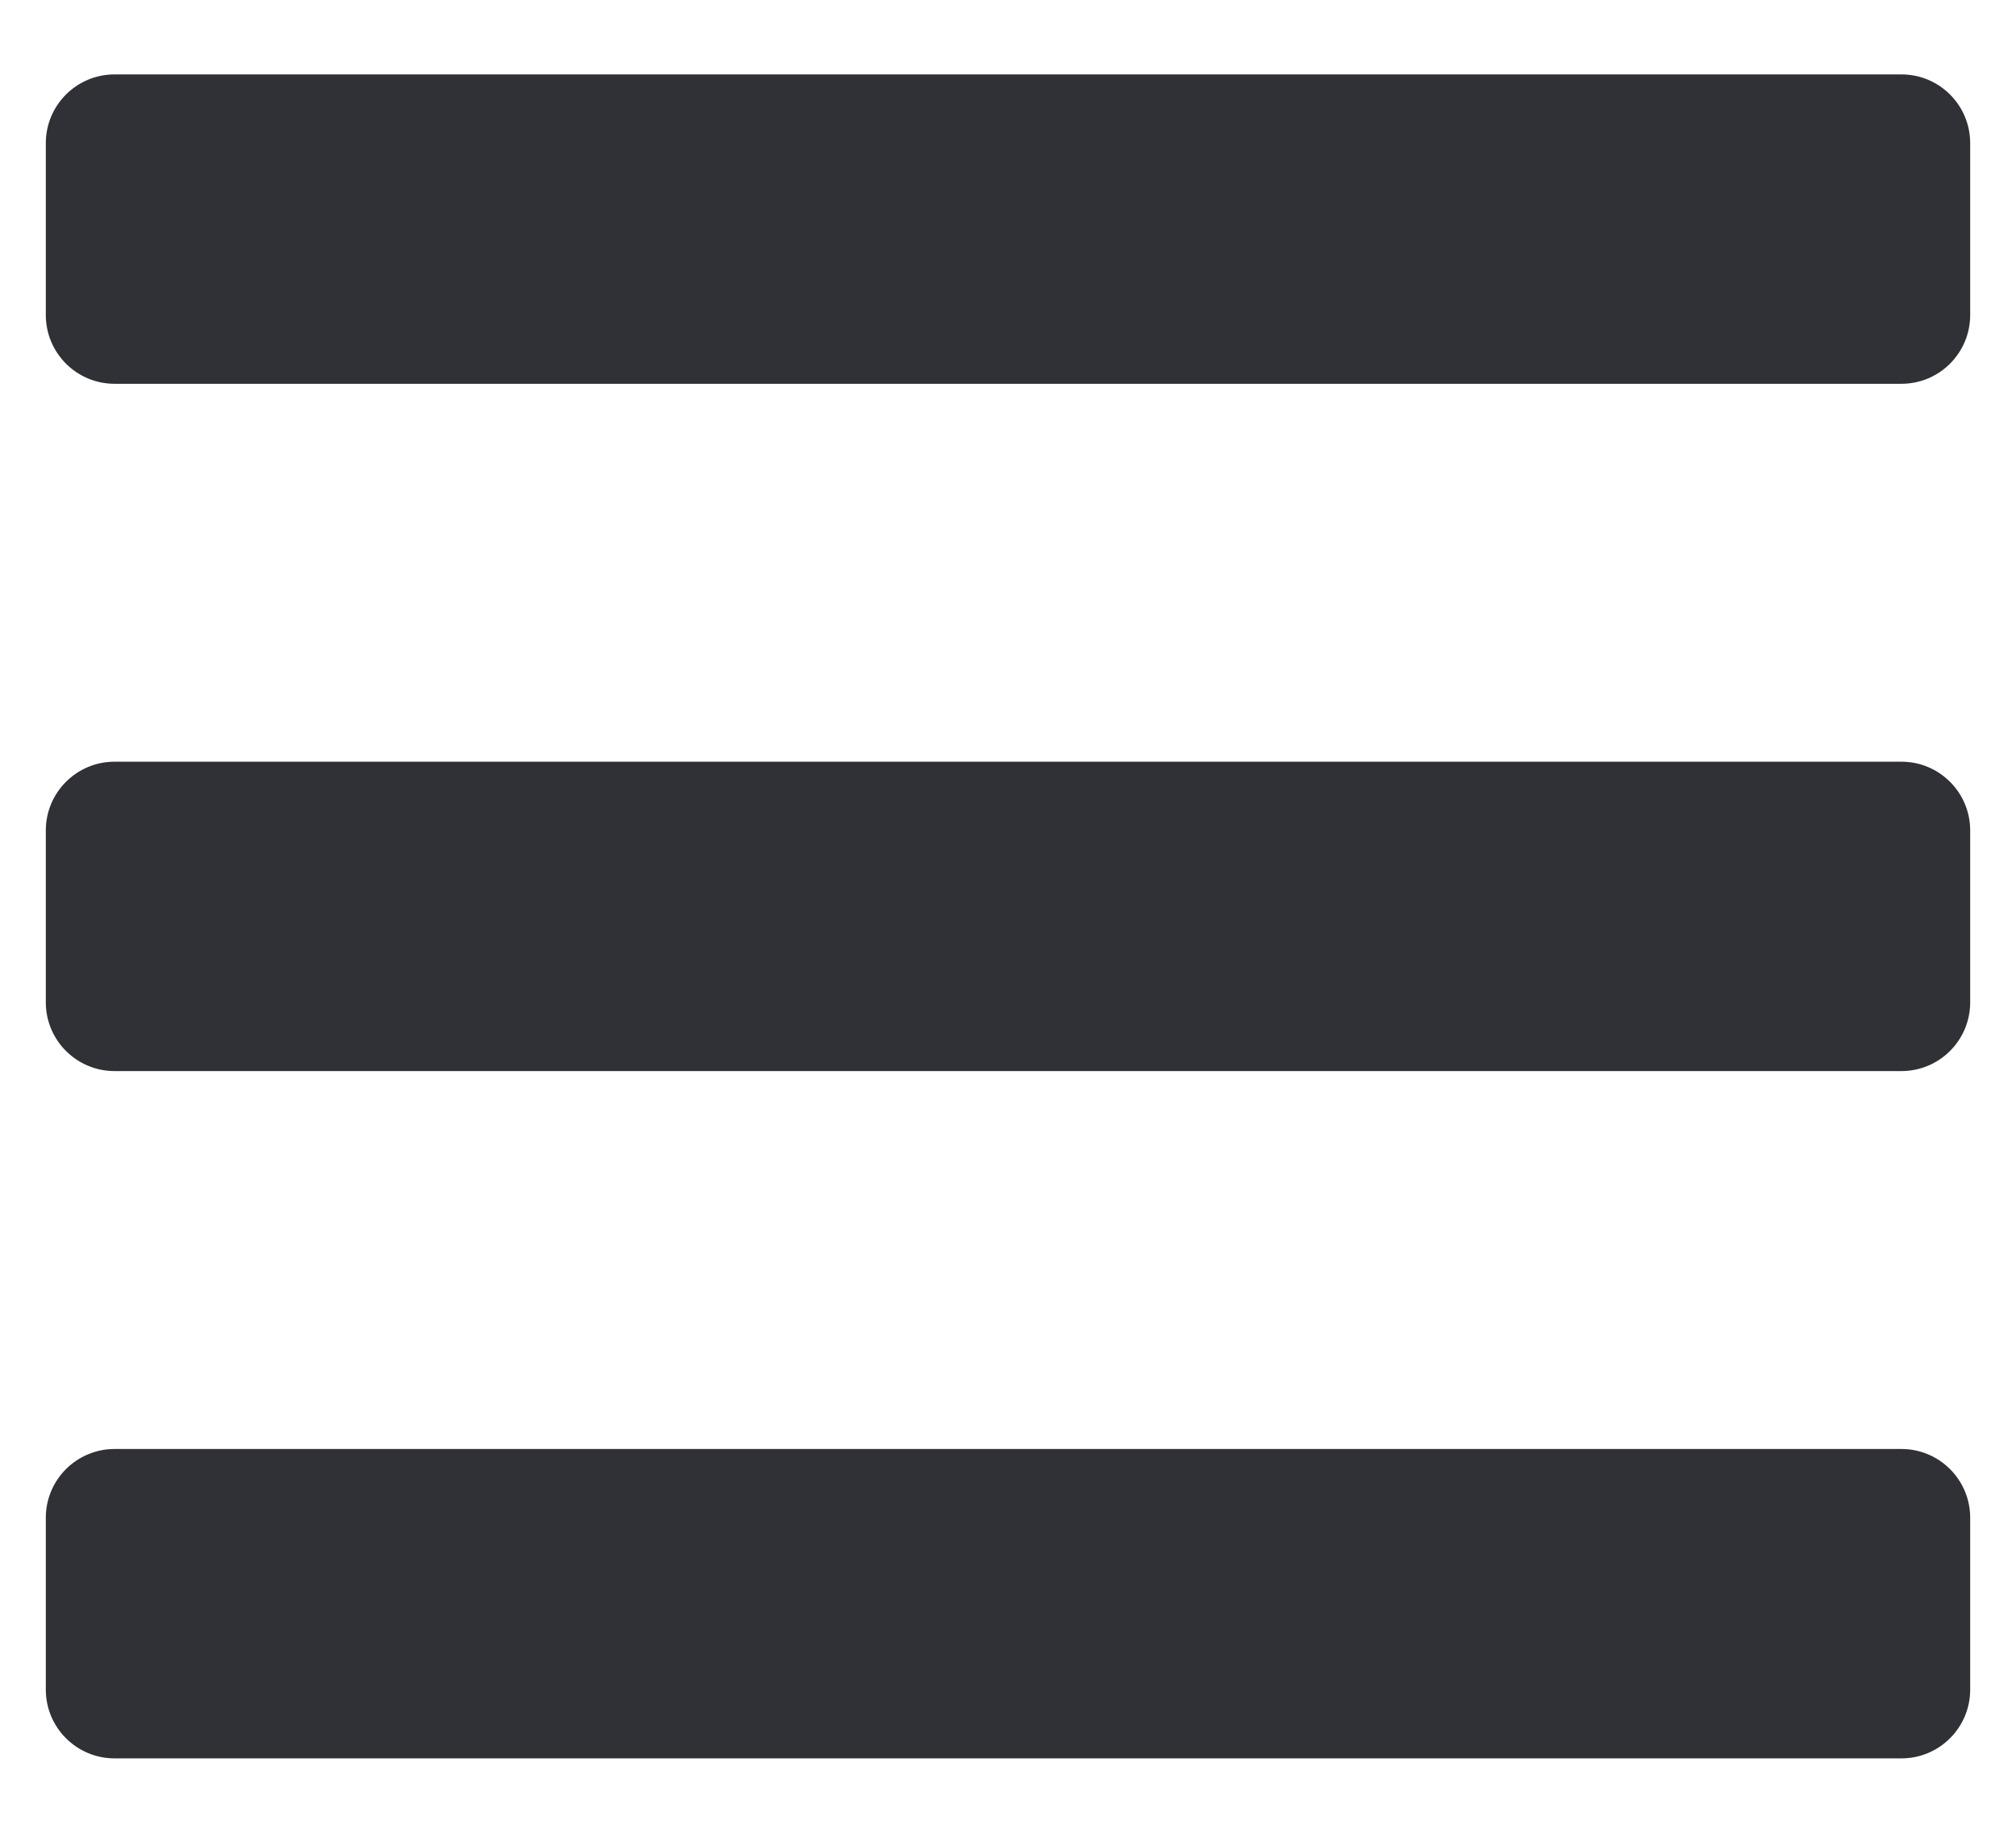 <svg width="22" height="20" viewBox="0 0 22 20" fill="none" xmlns="http://www.w3.org/2000/svg">
<path d="M1.25 4.188H20.75C21.164 4.188 21.5 3.852 21.5 3.438V1.562C21.5 1.148 21.164 0.812 20.75 0.812H1.25C0.836 0.812 0.5 1.148 0.5 1.562V3.438C0.5 3.852 0.836 4.188 1.25 4.188ZM1.25 11.688H20.75C21.164 11.688 21.5 11.352 21.5 10.938V9.062C21.5 8.648 21.164 8.312 20.75 8.312H1.25C0.836 8.312 0.5 8.648 0.5 9.062V10.938C0.5 11.352 0.836 11.688 1.25 11.688ZM1.25 19.188H20.75C21.164 19.188 21.5 18.852 21.5 18.438V16.562C21.5 16.148 21.164 15.812 20.75 15.812H1.25C0.836 15.812 0.5 16.148 0.5 16.562V18.438C0.5 18.852 0.836 19.188 1.25 19.188Z" fill="#303136"/>
</svg>
